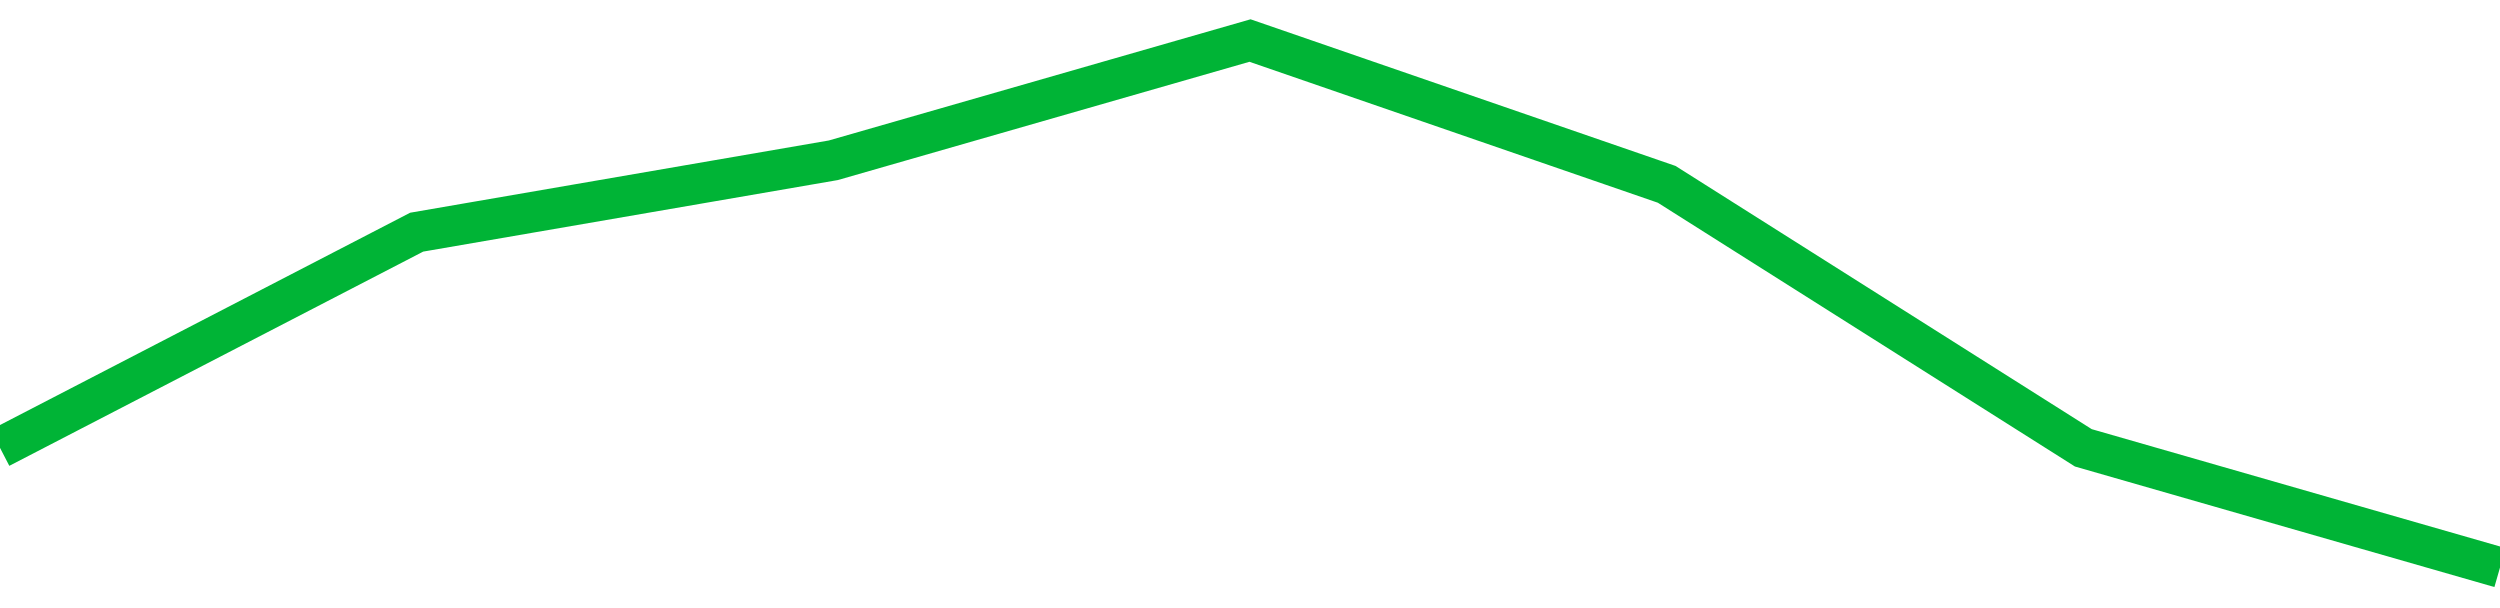<!-- Generated with https://github.com/jxxe/sparkline/ --><svg viewBox="0 0 185 45" class="sparkline" xmlns="http://www.w3.org/2000/svg"><path class="sparkline--fill" d="M 0 33.14 L 0 33.14 L 30.833 17.18 L 61.667 11.86 L 92.5 3 L 123.333 13.64 L 154.167 33.14 L 185 42 V 45 L 0 45 Z" stroke="none" fill="none" ></path><path class="sparkline--line" d="M 0 33.14 L 0 33.14 L 30.833 17.18 L 61.667 11.86 L 92.5 3 L 123.333 13.64 L 154.167 33.14 L 185 42" fill="none" stroke-width="3" stroke="#00B436" ></path></svg>